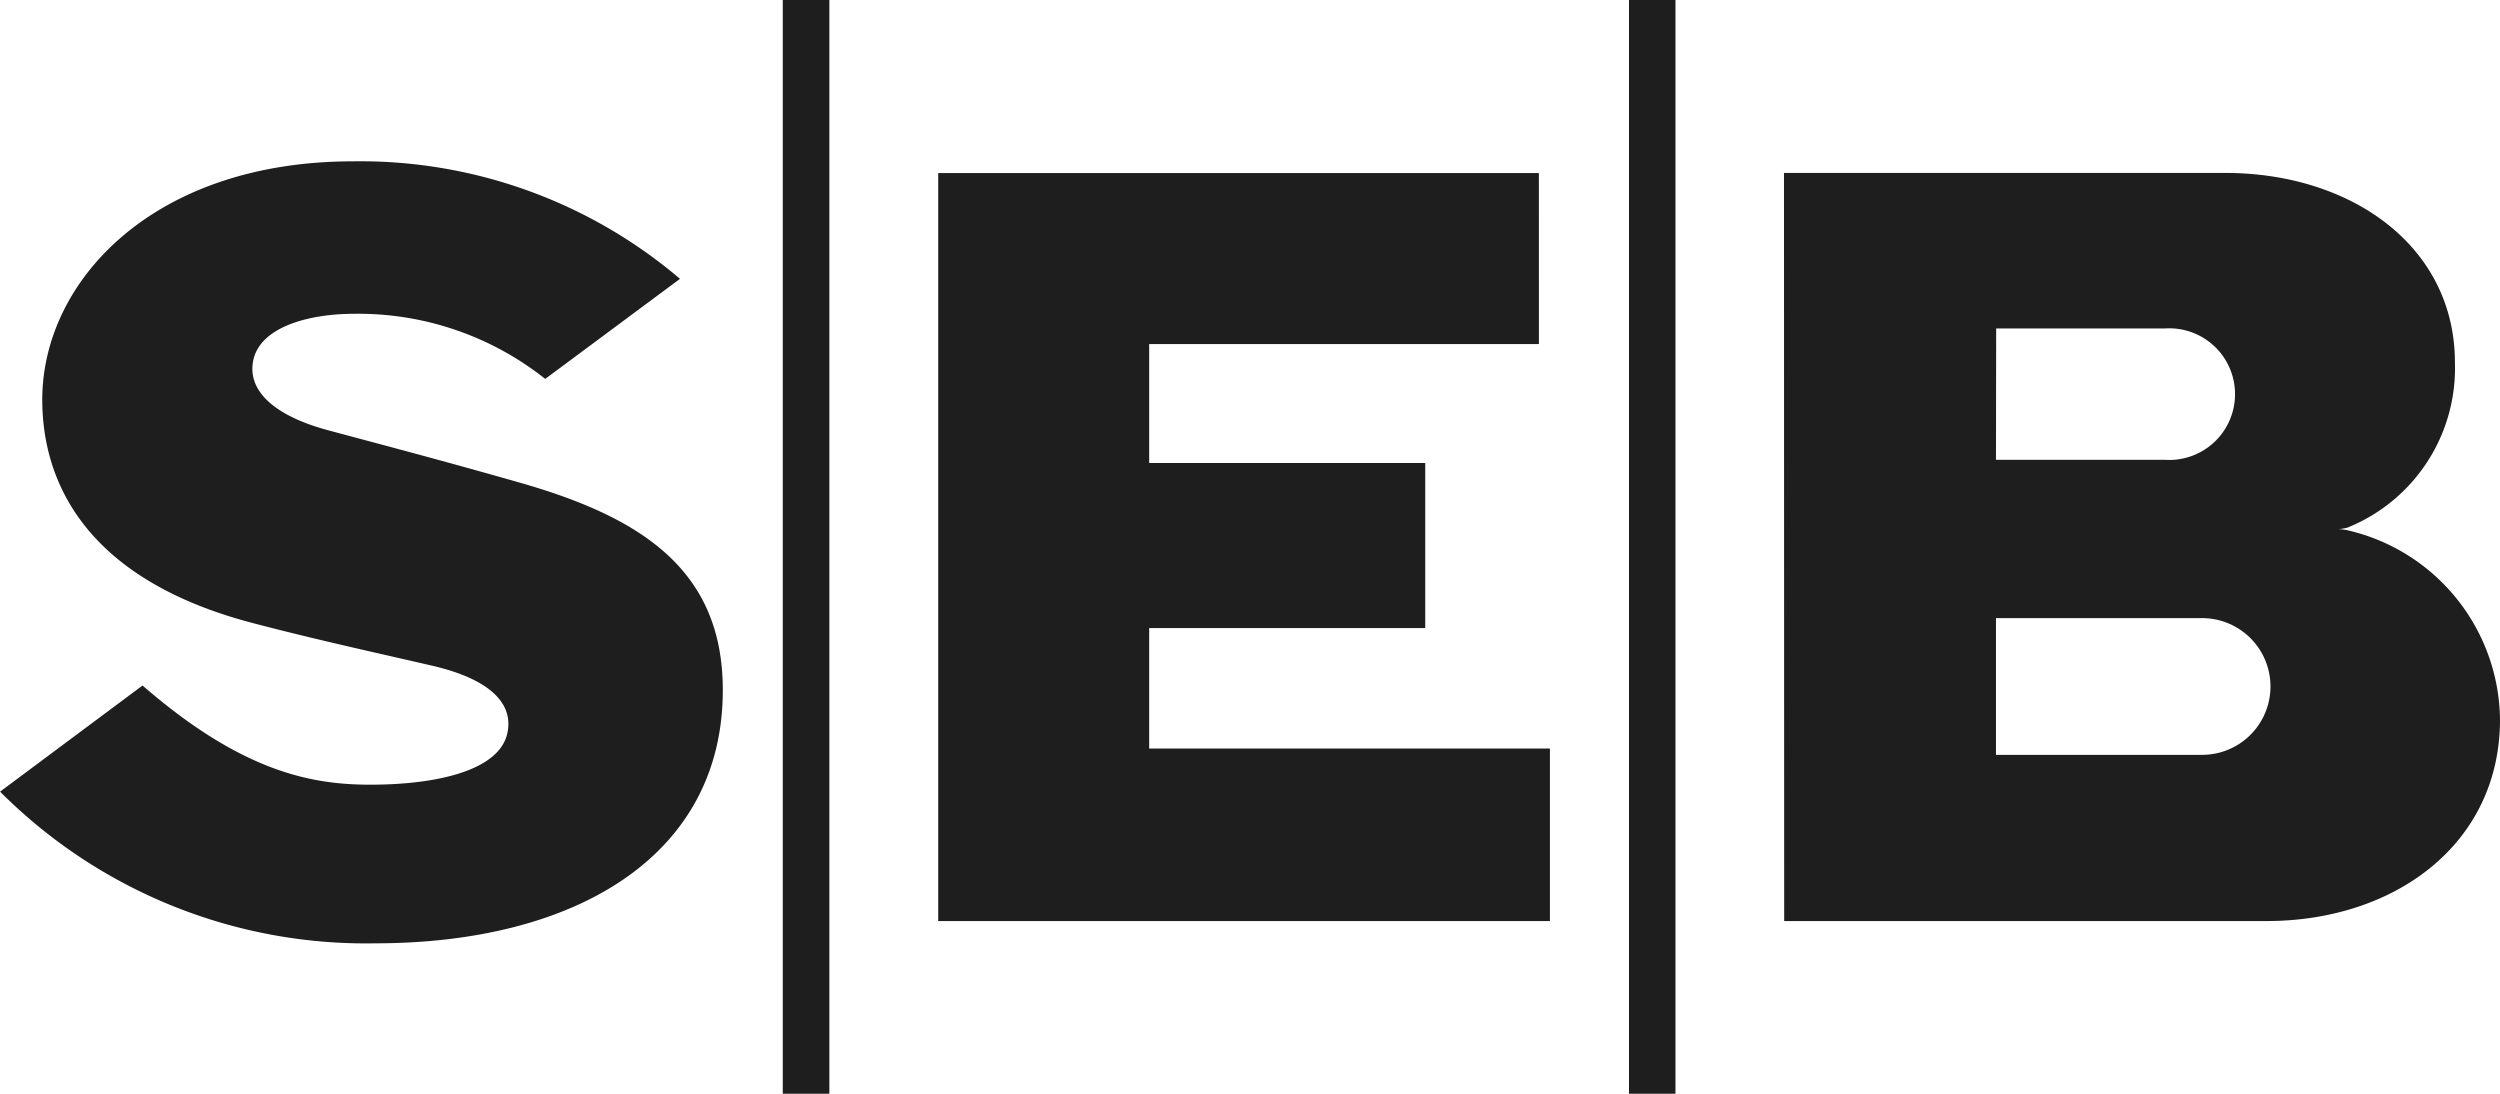 <?xml version="1.0" encoding="UTF-8"?> <svg xmlns="http://www.w3.org/2000/svg" width="64" height="28" viewBox="0 0 64 28"><path d="M17.406,7.138,13.956,9.7A7.7,7.7,0,0,0,9.069,8.033c-1.172,0-2.393.338-2.583,1.172-.183.813.574,1.444,1.877,1.8,1.486.4,2.839.752,4.922,1.345,3.1.882,5.217,2.217,5.217,5.315,0,4.27-3.8,6.484-8.9,6.484A13.222,13.222,0,0,1,0,20.266l3.647-2.717c2.562,2.225,4.343,2.539,5.832,2.539,1.709,0,3.305-.365,3.508-1.323.166-.774-.476-1.388-1.933-1.725-1.646-.379-3.036-.683-4.586-1.09-4.2-1.1-5.388-3.534-5.388-5.72,0-3.012,2.813-6.1,7.958-6.1A12.637,12.637,0,0,1,17.406,7.138ZM39.393,4.431H24.016V23.579h15.66V19.163H29.417V16.078h7.067V11.852H29.417V8.808h9.977ZM20.037,28H21.23V0H20.037ZM41.7,28H42.89V0H41.7Zm3.973-4.421H58.019c3.3,0,5.979-1.983,5.979-5.16a5.03,5.03,0,0,0-3.908-4.845,1.284,1.284,0,0,0-.226-.028,1.385,1.385,0,0,0,.226-.038,4.4,4.4,0,0,0,2.754-4.226c0-2.964-2.632-4.855-5.884-4.855H45.668ZM51.1,8.409h4.314a1.685,1.685,0,1,1,0,3.362H51.095Zm5.273,10.915H51.095v-3.5h5.277a1.748,1.748,0,1,1,0,3.5Z" transform="translate(0.002)" fill="#1e1e1e"></path></svg> 